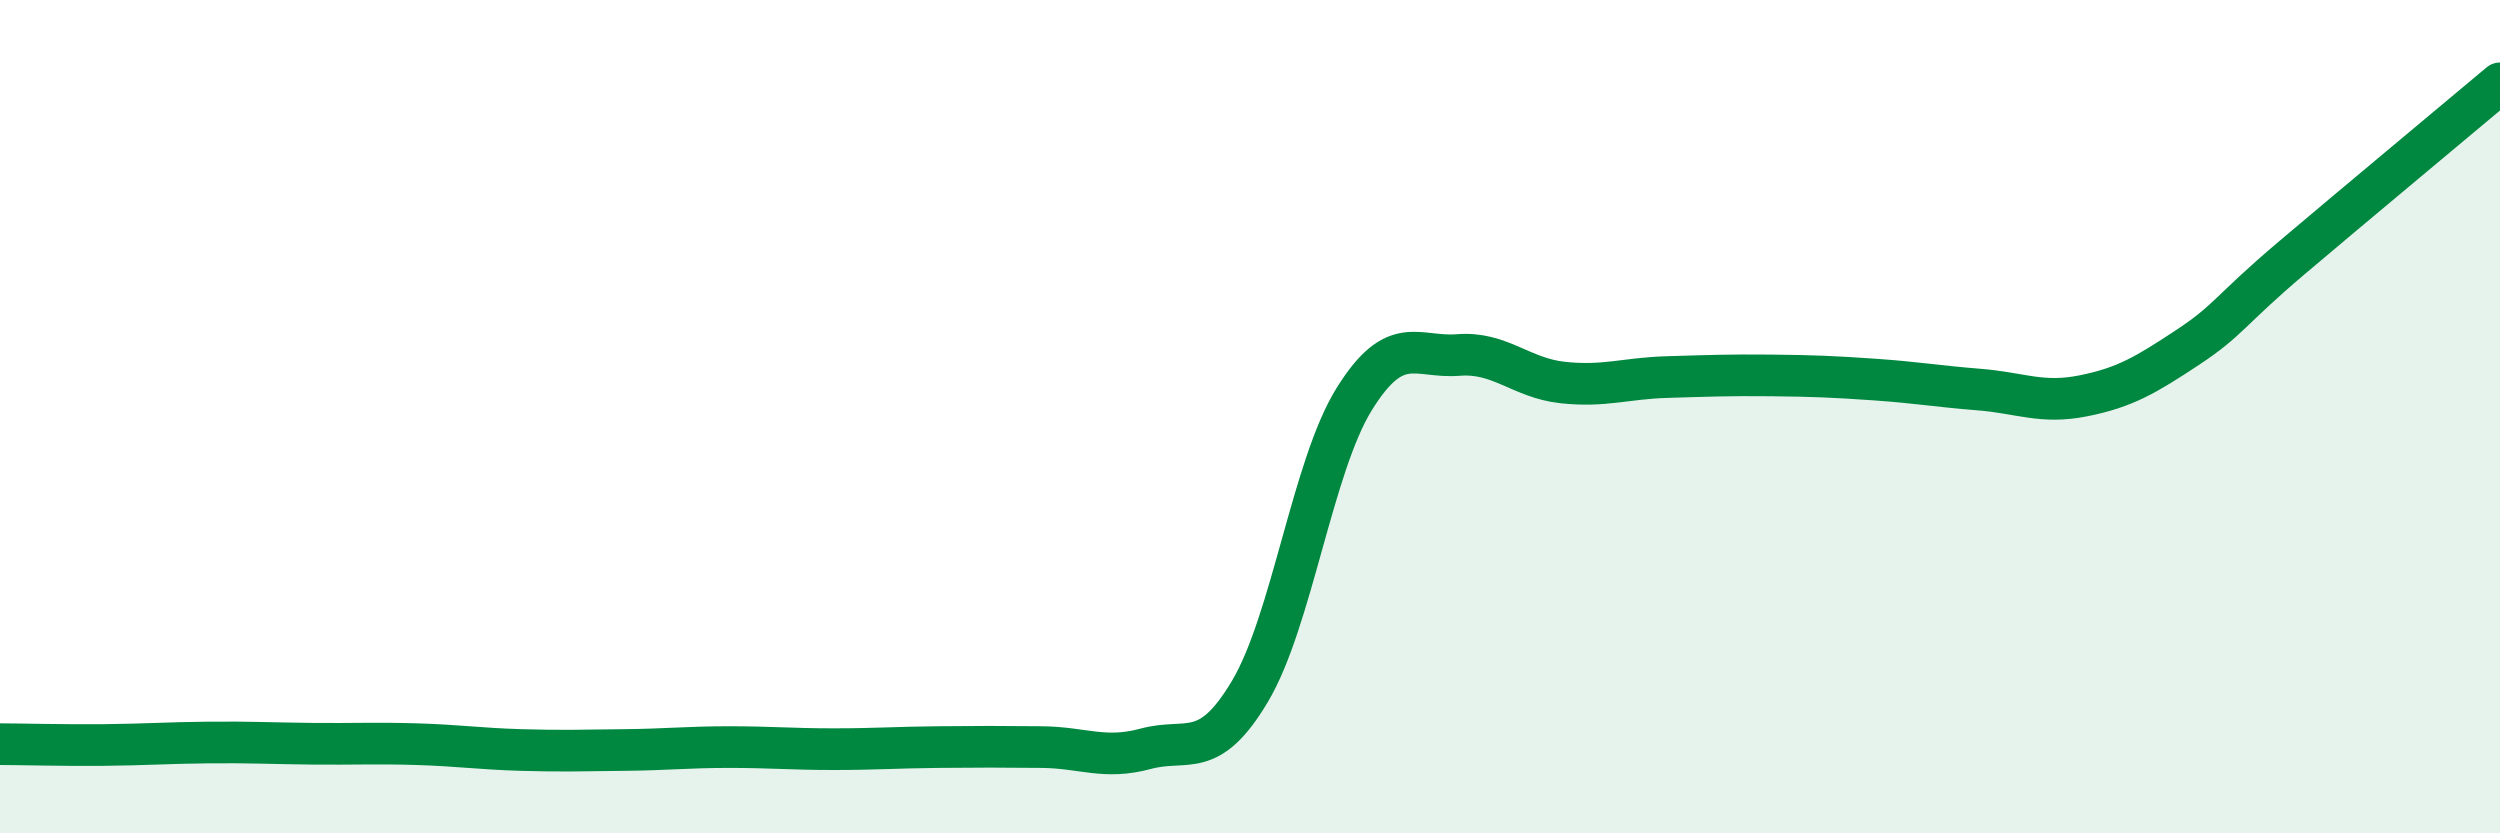 
    <svg width="60" height="20" viewBox="0 0 60 20" xmlns="http://www.w3.org/2000/svg">
      <path
        d="M 0,17.86 C 0.5,17.86 1.5,17.89 2.5,17.88 C 3.5,17.87 4,17.83 5,17.82 C 6,17.81 6.5,17.84 7.5,17.85 C 8.5,17.86 9,17.83 10,17.86 C 11,17.89 11.5,17.97 12.5,18 C 13.5,18.03 14,18.01 15,18 C 16,17.99 16.5,17.93 17.5,17.93 C 18.5,17.93 19,17.98 20,17.98 C 21,17.98 21.5,17.94 22.5,17.93 C 23.5,17.92 24,17.92 25,17.93 C 26,17.94 26.5,18.24 27.5,17.97 C 28.5,17.7 29,18.27 30,16.59 C 31,14.91 31.5,11.19 32.5,9.58 C 33.5,7.97 34,8.6 35,8.52 C 36,8.44 36.5,9.07 37.5,9.18 C 38.5,9.29 39,9.08 40,9.05 C 41,9.02 41.5,9 42.5,9.01 C 43.5,9.02 44,9.04 45,9.11 C 46,9.18 46.5,9.27 47.5,9.35 C 48.5,9.43 49,9.7 50,9.5 C 51,9.3 51.5,9 52.5,8.34 C 53.5,7.68 53.5,7.46 55,6.19 C 56.5,4.92 59,2.84 60,2L60 20L0 20Z"
        fill="#008740"
        opacity="0.1"
        stroke-linecap="round"
        stroke-linejoin="round"
      />
      <path
        d="M 0,17.86 C 0.5,17.86 1.5,17.89 2.5,17.88 C 3.5,17.87 4,17.83 5,17.82 C 6,17.81 6.5,17.84 7.5,17.85 C 8.5,17.86 9,17.83 10,17.86 C 11,17.89 11.5,17.97 12.5,18 C 13.5,18.03 14,18.01 15,18 C 16,17.99 16.5,17.93 17.5,17.93 C 18.5,17.93 19,17.98 20,17.98 C 21,17.98 21.5,17.94 22.5,17.93 C 23.5,17.92 24,17.92 25,17.93 C 26,17.94 26.5,18.24 27.5,17.97 C 28.5,17.7 29,18.27 30,16.59 C 31,14.91 31.5,11.19 32.5,9.58 C 33.5,7.97 34,8.6 35,8.52 C 36,8.44 36.5,9.07 37.5,9.18 C 38.5,9.29 39,9.08 40,9.05 C 41,9.02 41.5,9 42.5,9.01 C 43.5,9.02 44,9.04 45,9.11 C 46,9.18 46.5,9.27 47.5,9.35 C 48.5,9.43 49,9.7 50,9.5 C 51,9.3 51.5,9 52.5,8.34 C 53.5,7.68 53.5,7.46 55,6.19 C 56.5,4.92 59,2.84 60,2"
        stroke="#008740"
        stroke-width="1"
        fill="none"
        stroke-linecap="round"
        stroke-linejoin="round"
      />
    </svg>
  